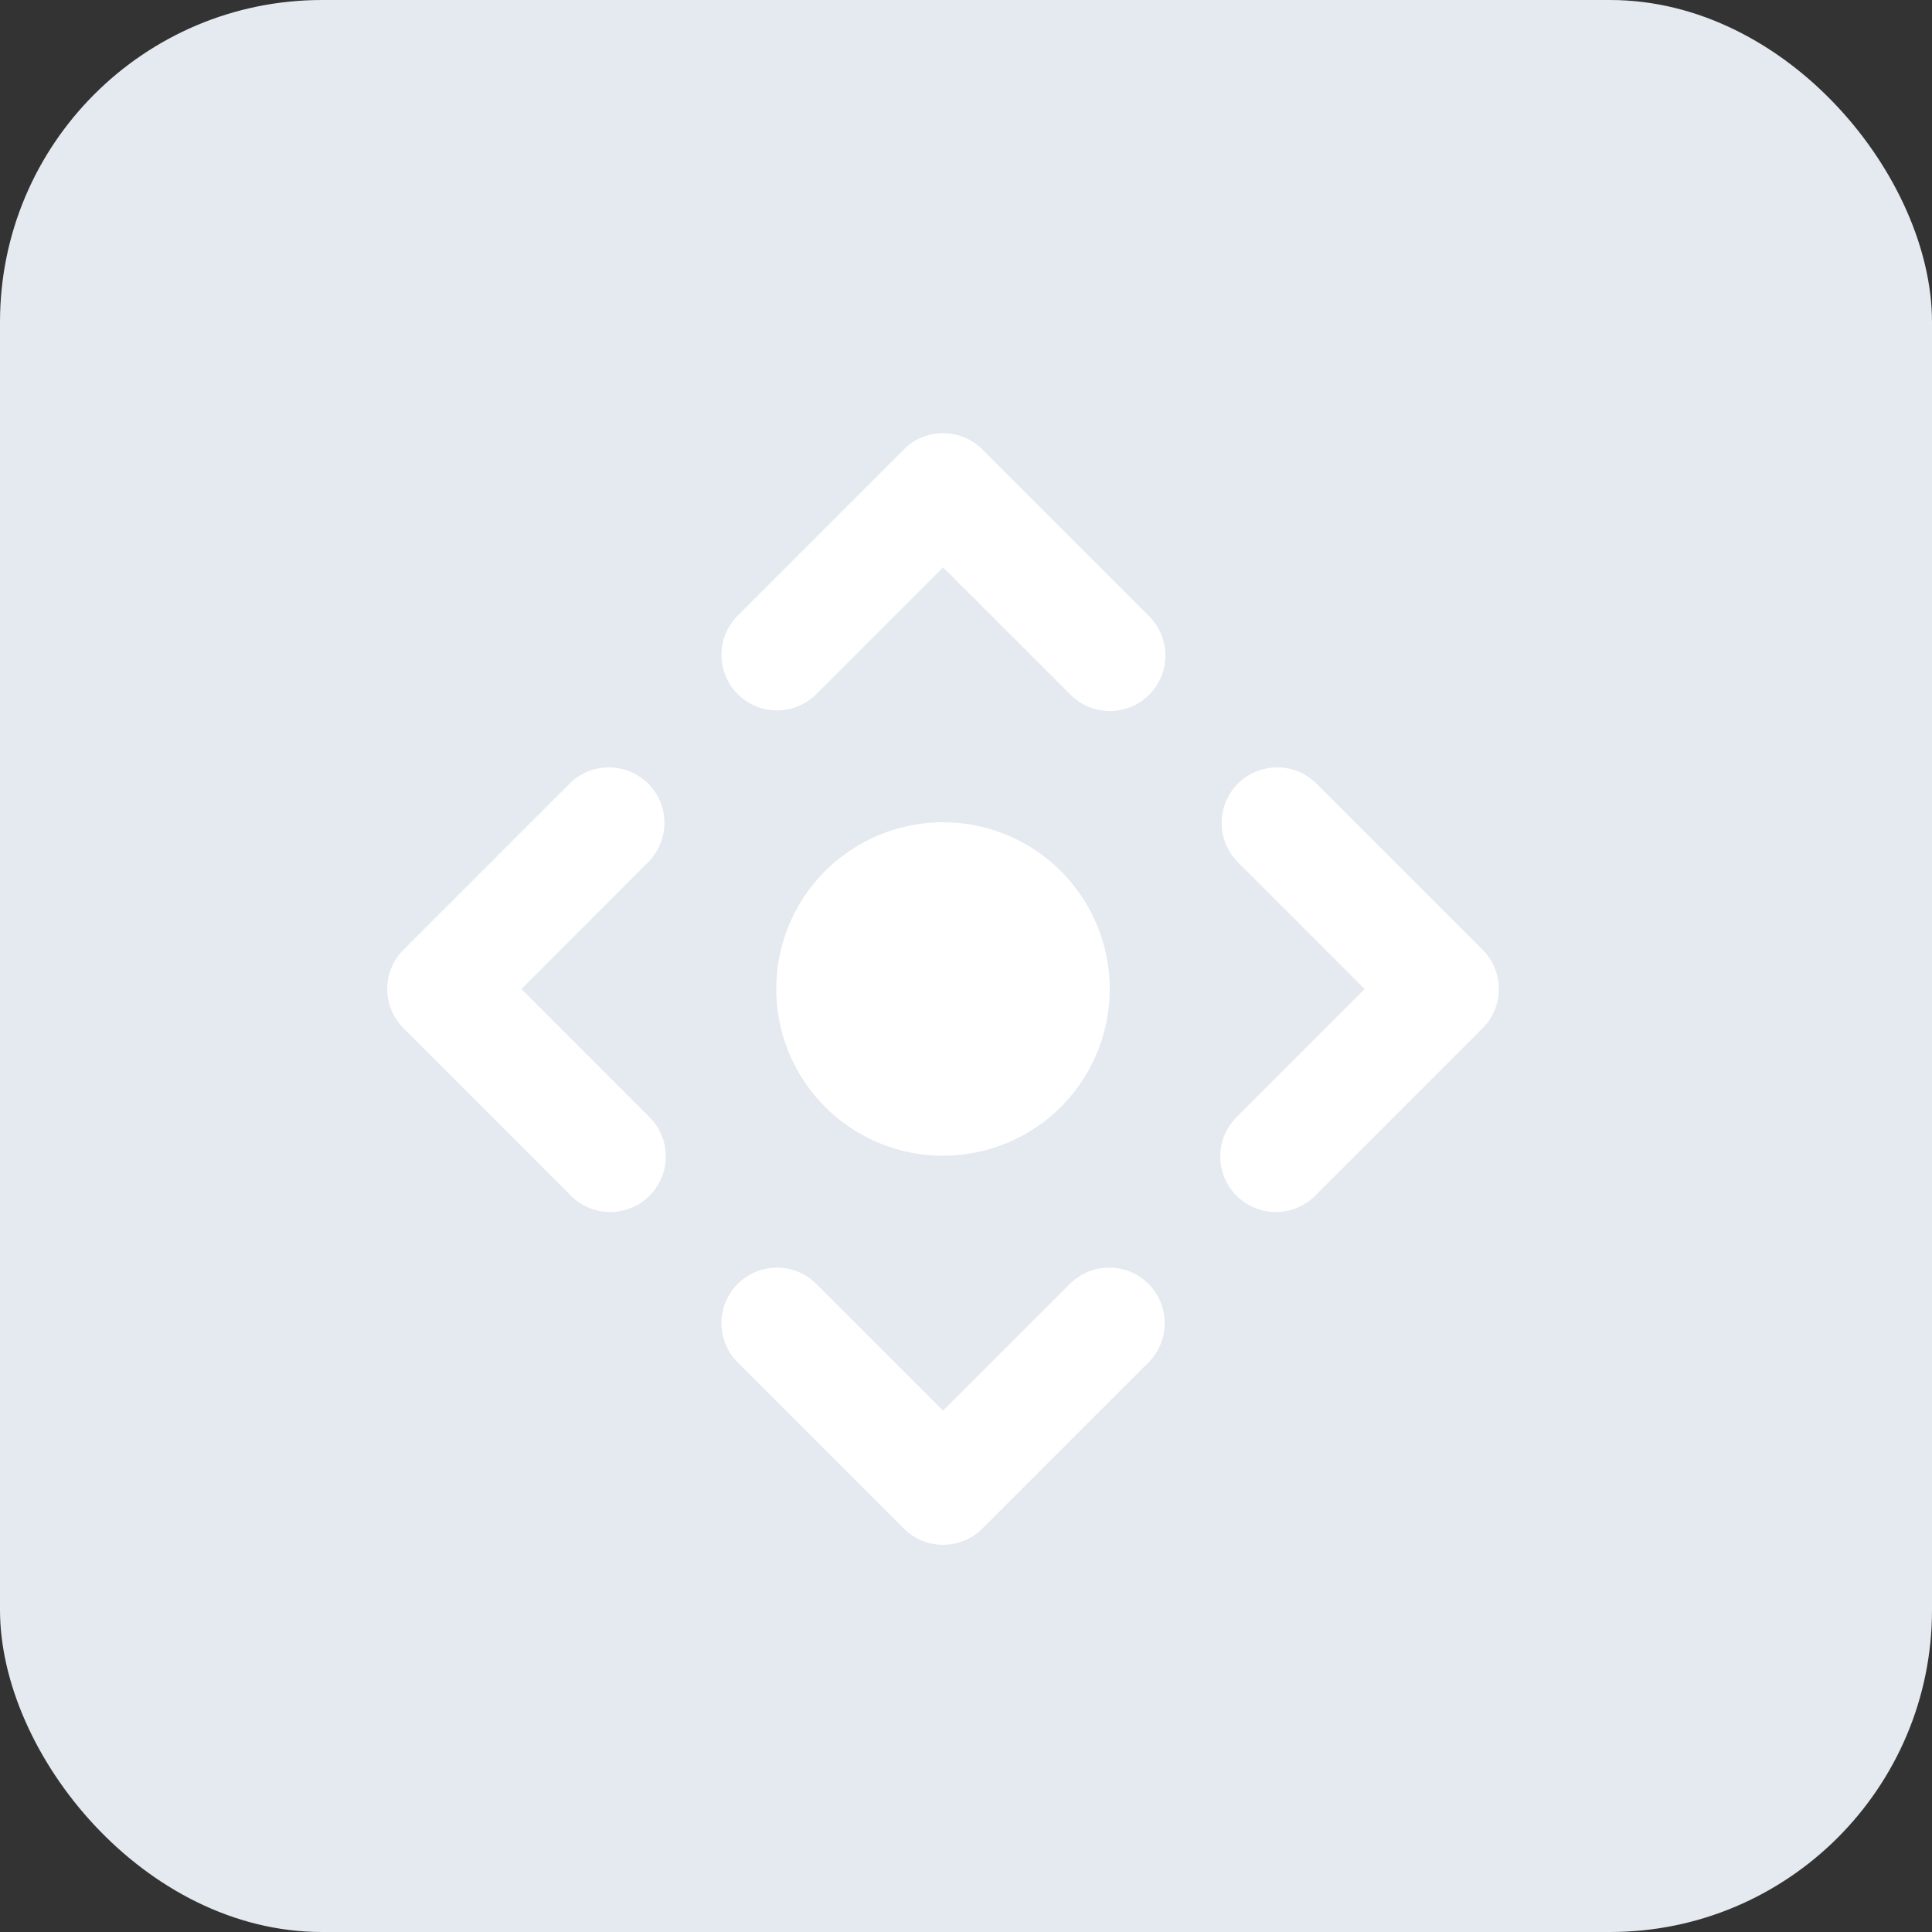 <?xml version="1.0" encoding="UTF-8"?> <svg xmlns="http://www.w3.org/2000/svg" width="42" height="42" viewBox="0 0 42 42" fill="none"><rect x="0" y="0" width="42" height="42" fill="#333333" stroke="none"/> <rect width="42" height="42" rx="7" fill="#E5E9F0"></rect> <path d="M20.5 17.875C19.783 17.875 19.082 18.088 18.486 18.486C17.89 18.884 17.425 19.45 17.151 20.113C16.877 20.775 16.805 21.504 16.945 22.207C17.084 22.91 17.43 23.556 17.937 24.063C18.444 24.57 19.09 24.916 19.793 25.055C20.496 25.195 21.225 25.123 21.887 24.849C22.55 24.575 23.116 24.11 23.514 23.514C23.912 22.918 24.125 22.217 24.125 21.5C24.125 20.539 23.743 19.617 23.063 18.937C22.383 18.257 21.461 17.875 20.5 17.875Z" fill="white"></path> <path d="M12.397 25.979L8.772 22.354C8.545 22.128 8.418 21.82 8.418 21.5C8.418 21.18 8.545 20.872 8.772 20.646L12.397 17.021C12.625 16.801 12.93 16.679 13.247 16.682C13.563 16.684 13.867 16.811 14.091 17.035C14.315 17.259 14.442 17.563 14.444 17.879C14.447 18.196 14.325 18.502 14.105 18.729L11.335 21.5L14.105 24.271C14.221 24.382 14.313 24.516 14.376 24.663C14.44 24.81 14.473 24.969 14.474 25.129C14.476 25.29 14.445 25.449 14.384 25.598C14.323 25.746 14.234 25.881 14.12 25.994C14.007 26.108 13.872 26.198 13.723 26.258C13.575 26.319 13.416 26.35 13.255 26.348C13.095 26.347 12.936 26.314 12.789 26.25C12.642 26.187 12.508 26.095 12.397 25.979V25.979Z" fill="white"></path> <path d="M16.023 29.604L19.648 33.229C19.874 33.456 20.182 33.583 20.502 33.583C20.823 33.583 21.13 33.456 21.356 33.229L24.981 29.604C25.201 29.377 25.323 29.071 25.32 28.755C25.318 28.438 25.191 28.135 24.967 27.911C24.743 27.686 24.44 27.559 24.123 27.557C23.806 27.554 23.501 27.676 23.273 27.896L20.502 30.666L17.731 27.896C17.503 27.676 17.198 27.554 16.881 27.557C16.565 27.559 16.262 27.686 16.038 27.911C15.813 28.135 15.686 28.438 15.684 28.755C15.681 29.071 15.803 29.377 16.023 29.604V29.604Z" fill="white"></path> <path d="M24.981 15.104C25.208 14.878 25.335 14.57 25.335 14.25C25.335 13.93 25.208 13.622 24.981 13.396L21.356 9.771C21.13 9.544 20.823 9.417 20.502 9.417C20.182 9.417 19.874 9.544 19.648 9.771L16.023 13.396C15.803 13.624 15.681 13.929 15.684 14.246C15.686 14.562 15.813 14.866 16.038 15.09C16.262 15.314 16.565 15.441 16.881 15.444C17.198 15.446 17.503 15.325 17.731 15.104L20.502 12.334L23.273 15.104C23.499 15.331 23.807 15.458 24.127 15.458C24.448 15.458 24.755 15.331 24.981 15.104Z" fill="white"></path> <path d="M28.605 17.021C28.377 16.801 28.072 16.679 27.755 16.682C27.438 16.684 27.135 16.811 26.911 17.036C26.687 17.26 26.56 17.563 26.557 17.88C26.554 18.196 26.676 18.502 26.896 18.729L29.667 21.5L26.896 24.271C26.781 24.382 26.689 24.516 26.625 24.663C26.562 24.811 26.529 24.969 26.527 25.13C26.526 25.29 26.557 25.449 26.617 25.598C26.678 25.746 26.768 25.881 26.881 25.994C26.995 26.108 27.13 26.198 27.278 26.258C27.427 26.319 27.586 26.35 27.746 26.348C27.907 26.347 28.065 26.314 28.213 26.25C28.36 26.187 28.493 26.095 28.605 25.979L32.23 22.354C32.456 22.128 32.584 21.82 32.584 21.5C32.584 21.18 32.456 20.872 32.23 20.646L28.605 17.021Z" fill="white"></path> </svg> 